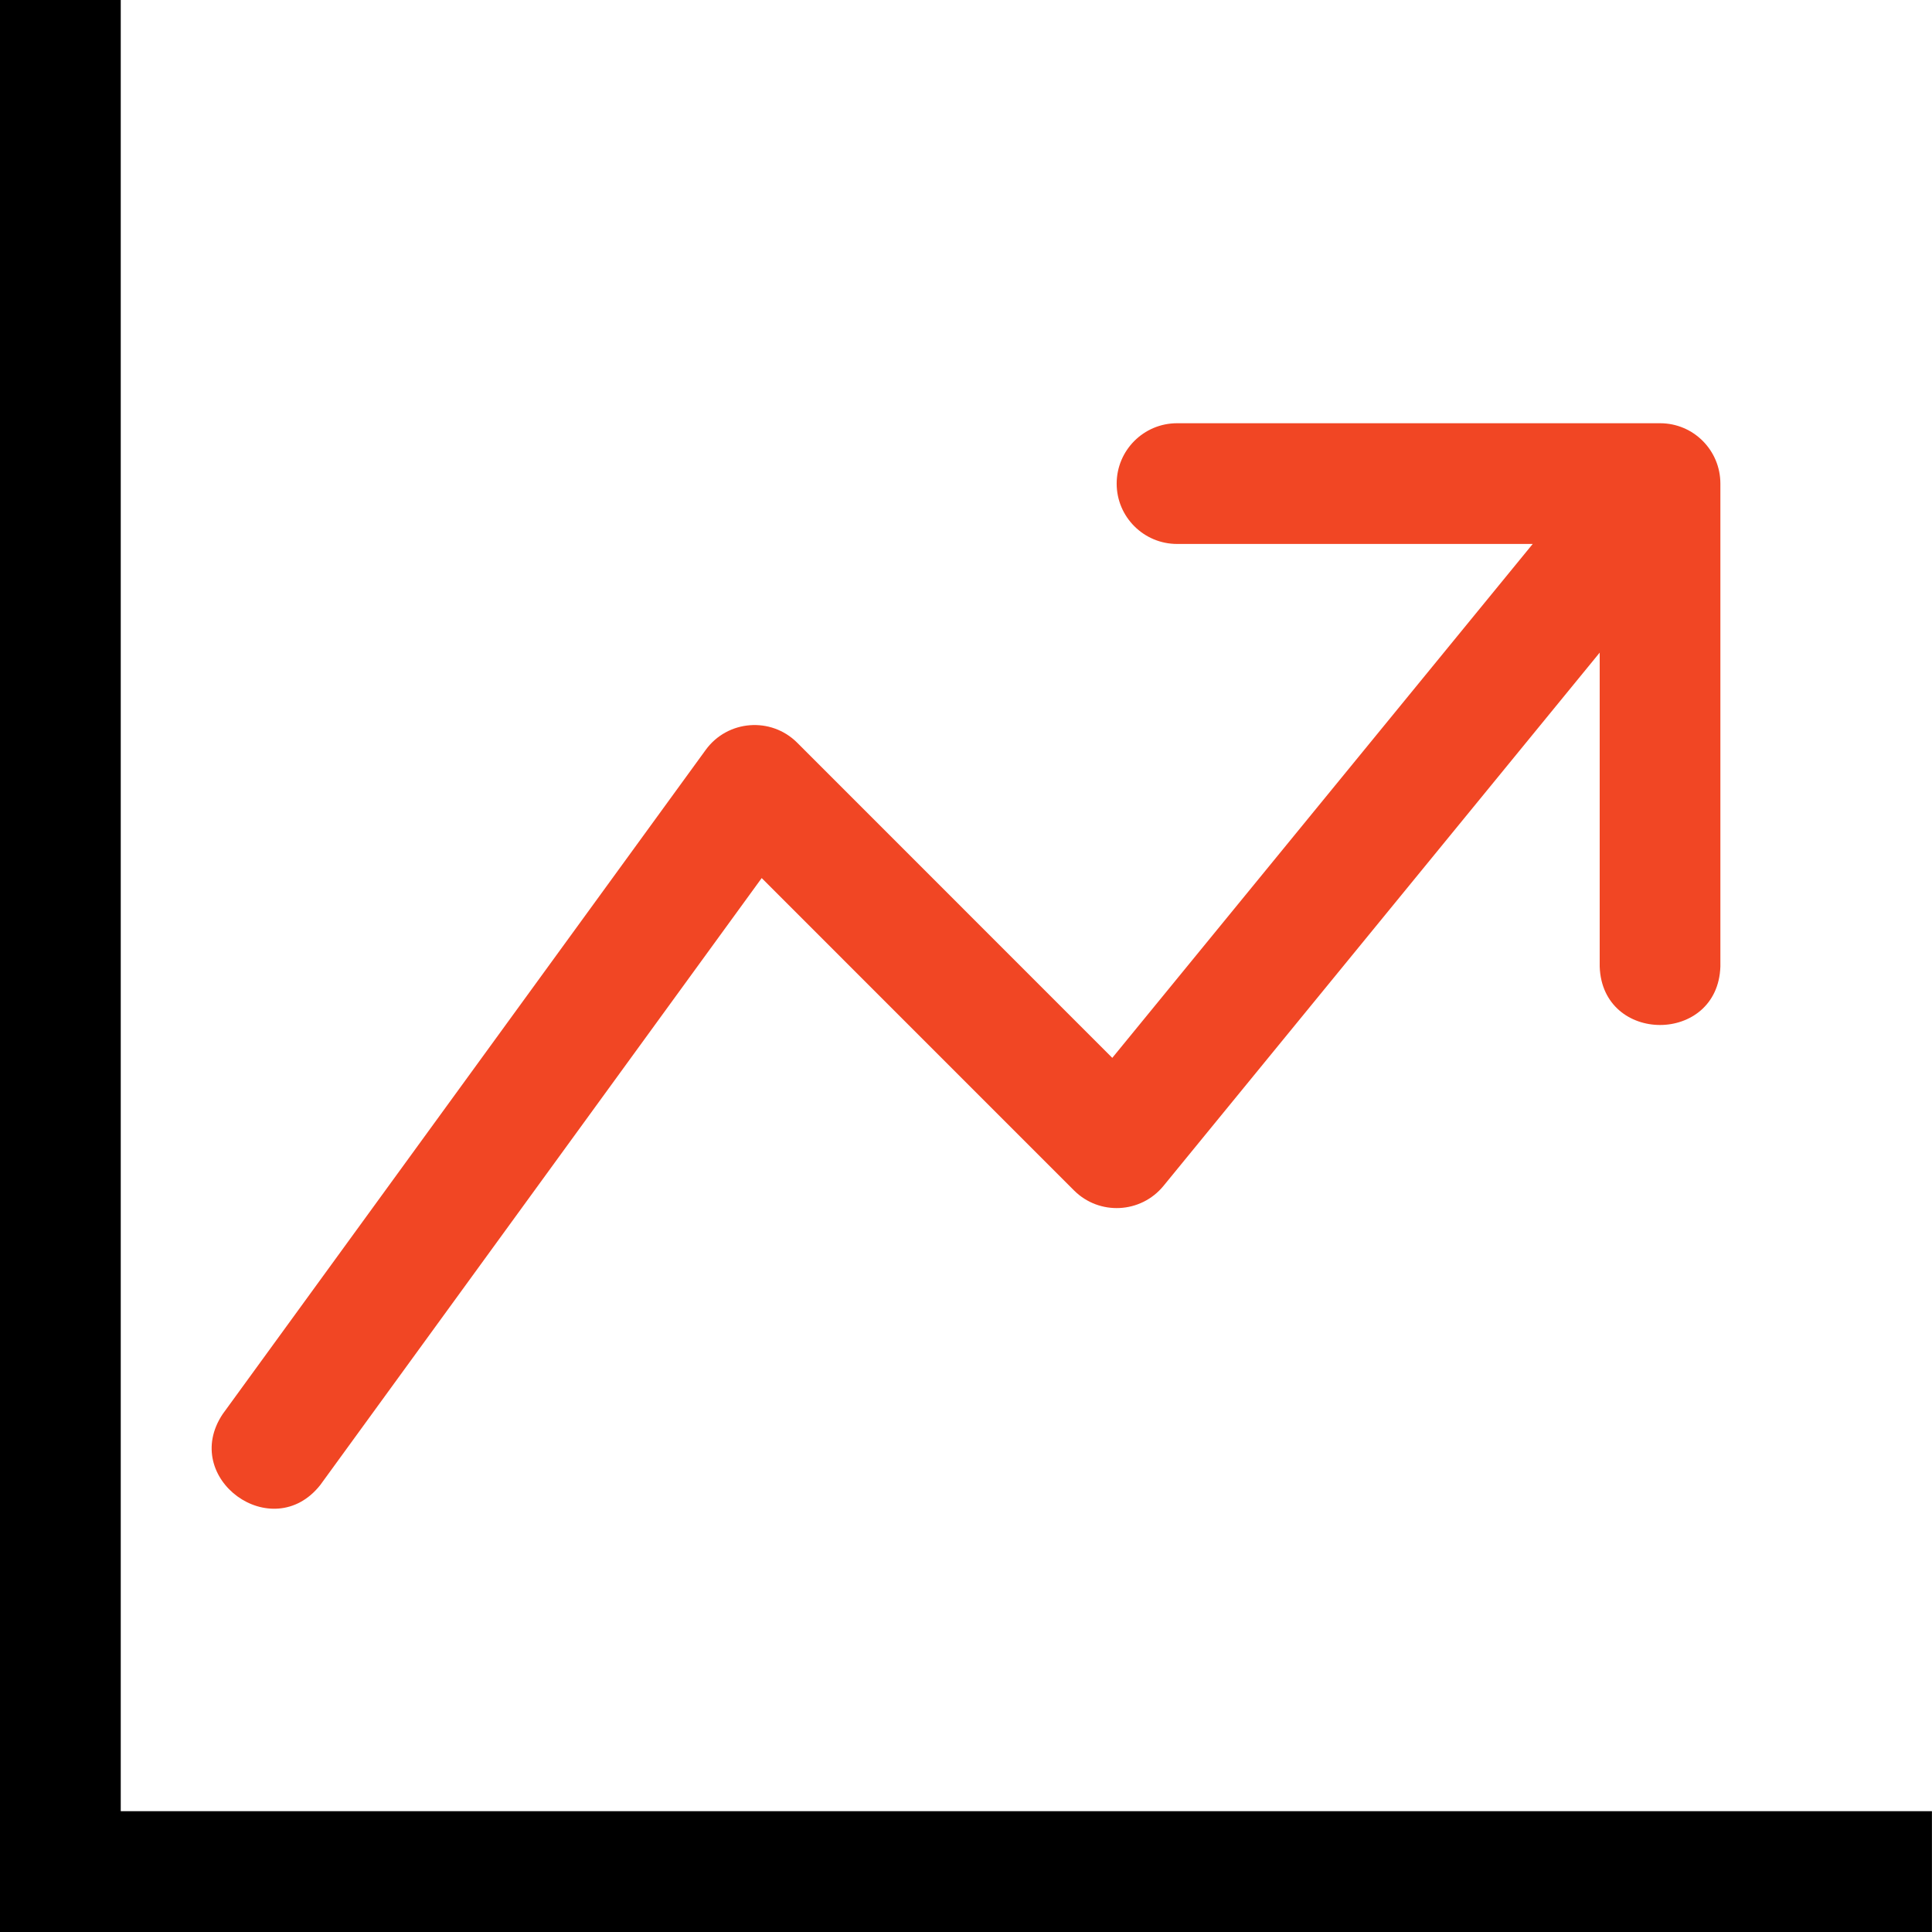 <?xml version="1.0" encoding="UTF-8"?>
<!-- Created with Inkscape (http://www.inkscape.org/) -->
<svg width="150" height="150" version="1.1" viewBox="0 0 150 150" xmlns="http://www.w3.org/2000/svg">
 <g fill-rule="evenodd" stroke-width="9.375">
  <path d="m0 0h9.375v140.62h140.62v9.38h-150z"/>
  <path d="m86.698 37.55c0-2.59 2.1-4.69 4.69-4.69h37.502c2.59 0 4.68 2.1 4.68 4.69v37.495c-0.2 6.046-9.17 6.046-9.37 0v-24.375l-33.872 41.409c-1.76 2.143-4.98 2.304-6.94 0.347l-24.25-24.253-34.275 47.127c-3.725 4.7-10.899-0.52-7.575-5.51l37.5-51.564c1.692-2.331 5.068-2.599 7.106-0.563l24.464 24.469 32.642-39.9h-27.612c-2.59 0-4.69-2.102-4.69-4.682z" fill="#f14624"/>
 </g>
</svg>

